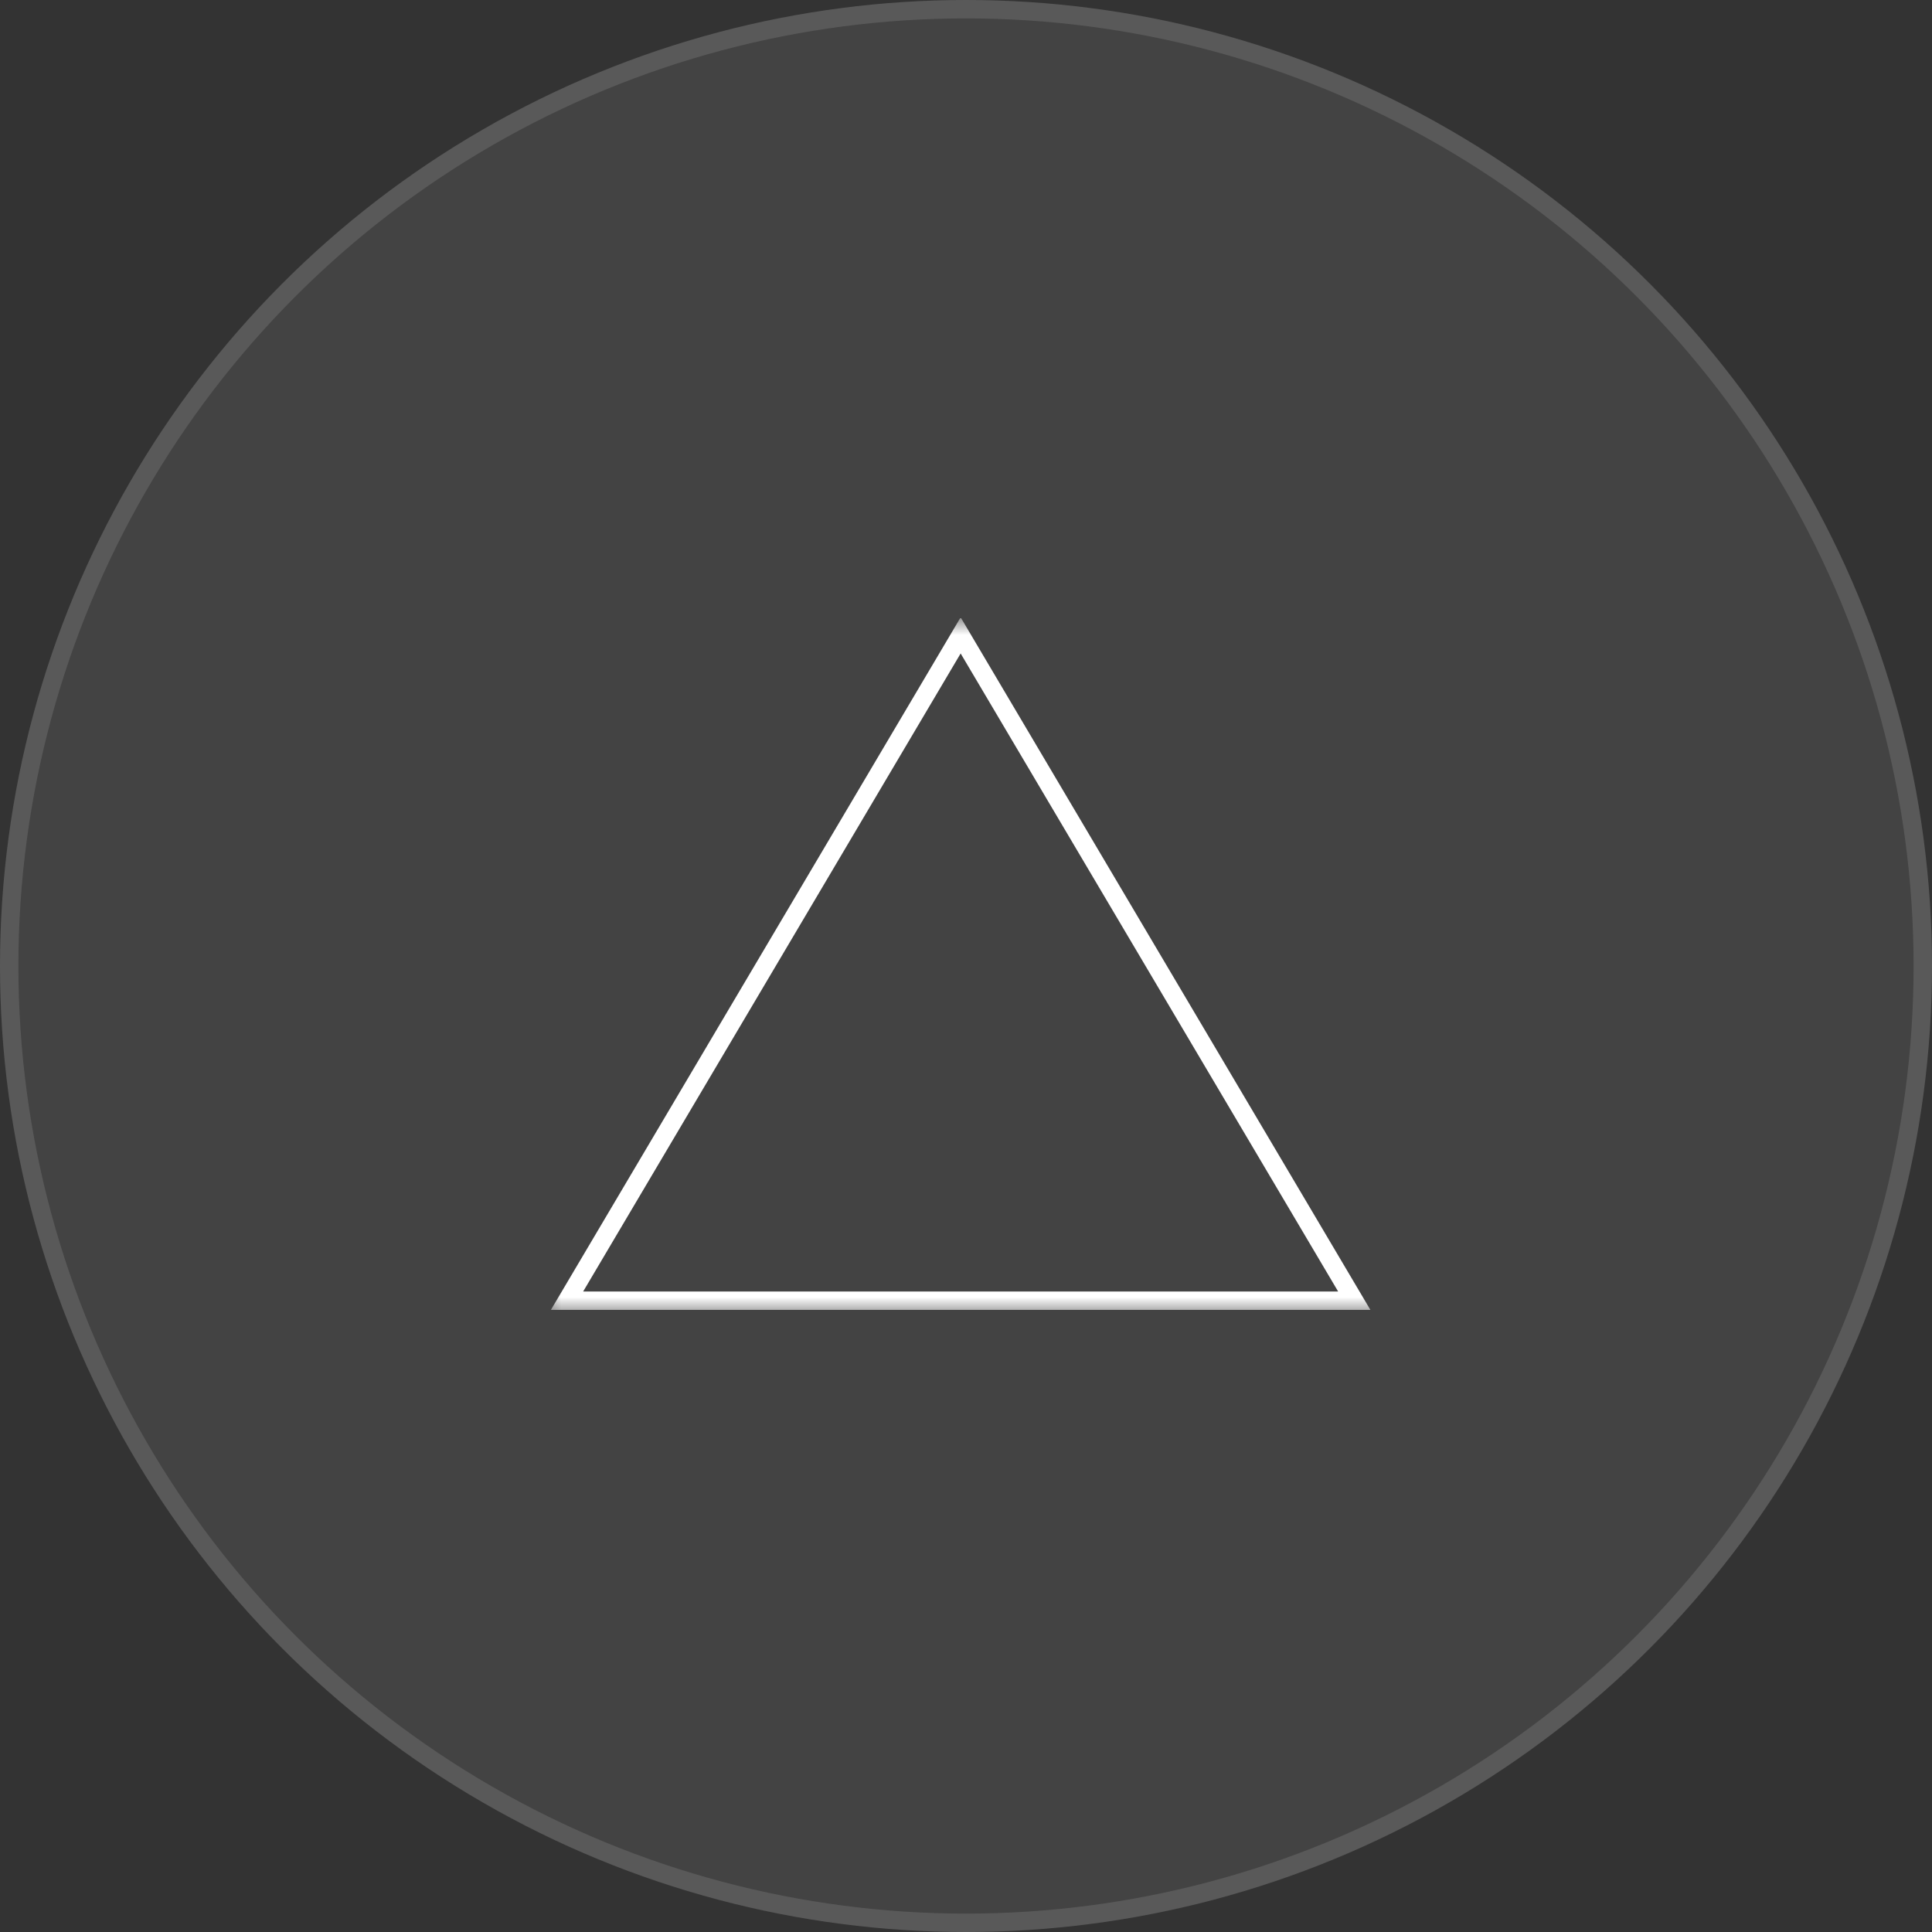 <svg width="105" height="105" viewBox="0 0 105 105" fill="none" xmlns="http://www.w3.org/2000/svg">
<rect x="0" y="0" width="105" height="105" fill="#333333" stroke="none"/>
<circle cx="52.5" cy="52.5" r="52.5" fill="white" fill-opacity="0.08"/>
<circle cx="52.5" cy="52.5" r="52" stroke="white" stroke-opacity="0.12"/>
<g clip-path="url(#clip0_91_2388)">
<mask id="mask0_91_2388" style="mask-type:alpha" maskUnits="userSpaceOnUse" x="29" y="33" width="47" height="39">
<path d="M75.019 33.6H29.398V71.4H75.019V33.6Z" fill="#D9D9D9"/>
</mask>
<g mask="url(#mask0_91_2388)">
<path d="M30.816 70.691L52.209 34.532L73.602 70.691H30.816Z" stroke="white"/>
</g>
</g>
<defs>
<clipPath id="clip0_91_2388">
<rect width="45.621" height="37.8" fill="white" transform="translate(29.398 33.6)"/>
</clipPath>
</defs>
</svg>

